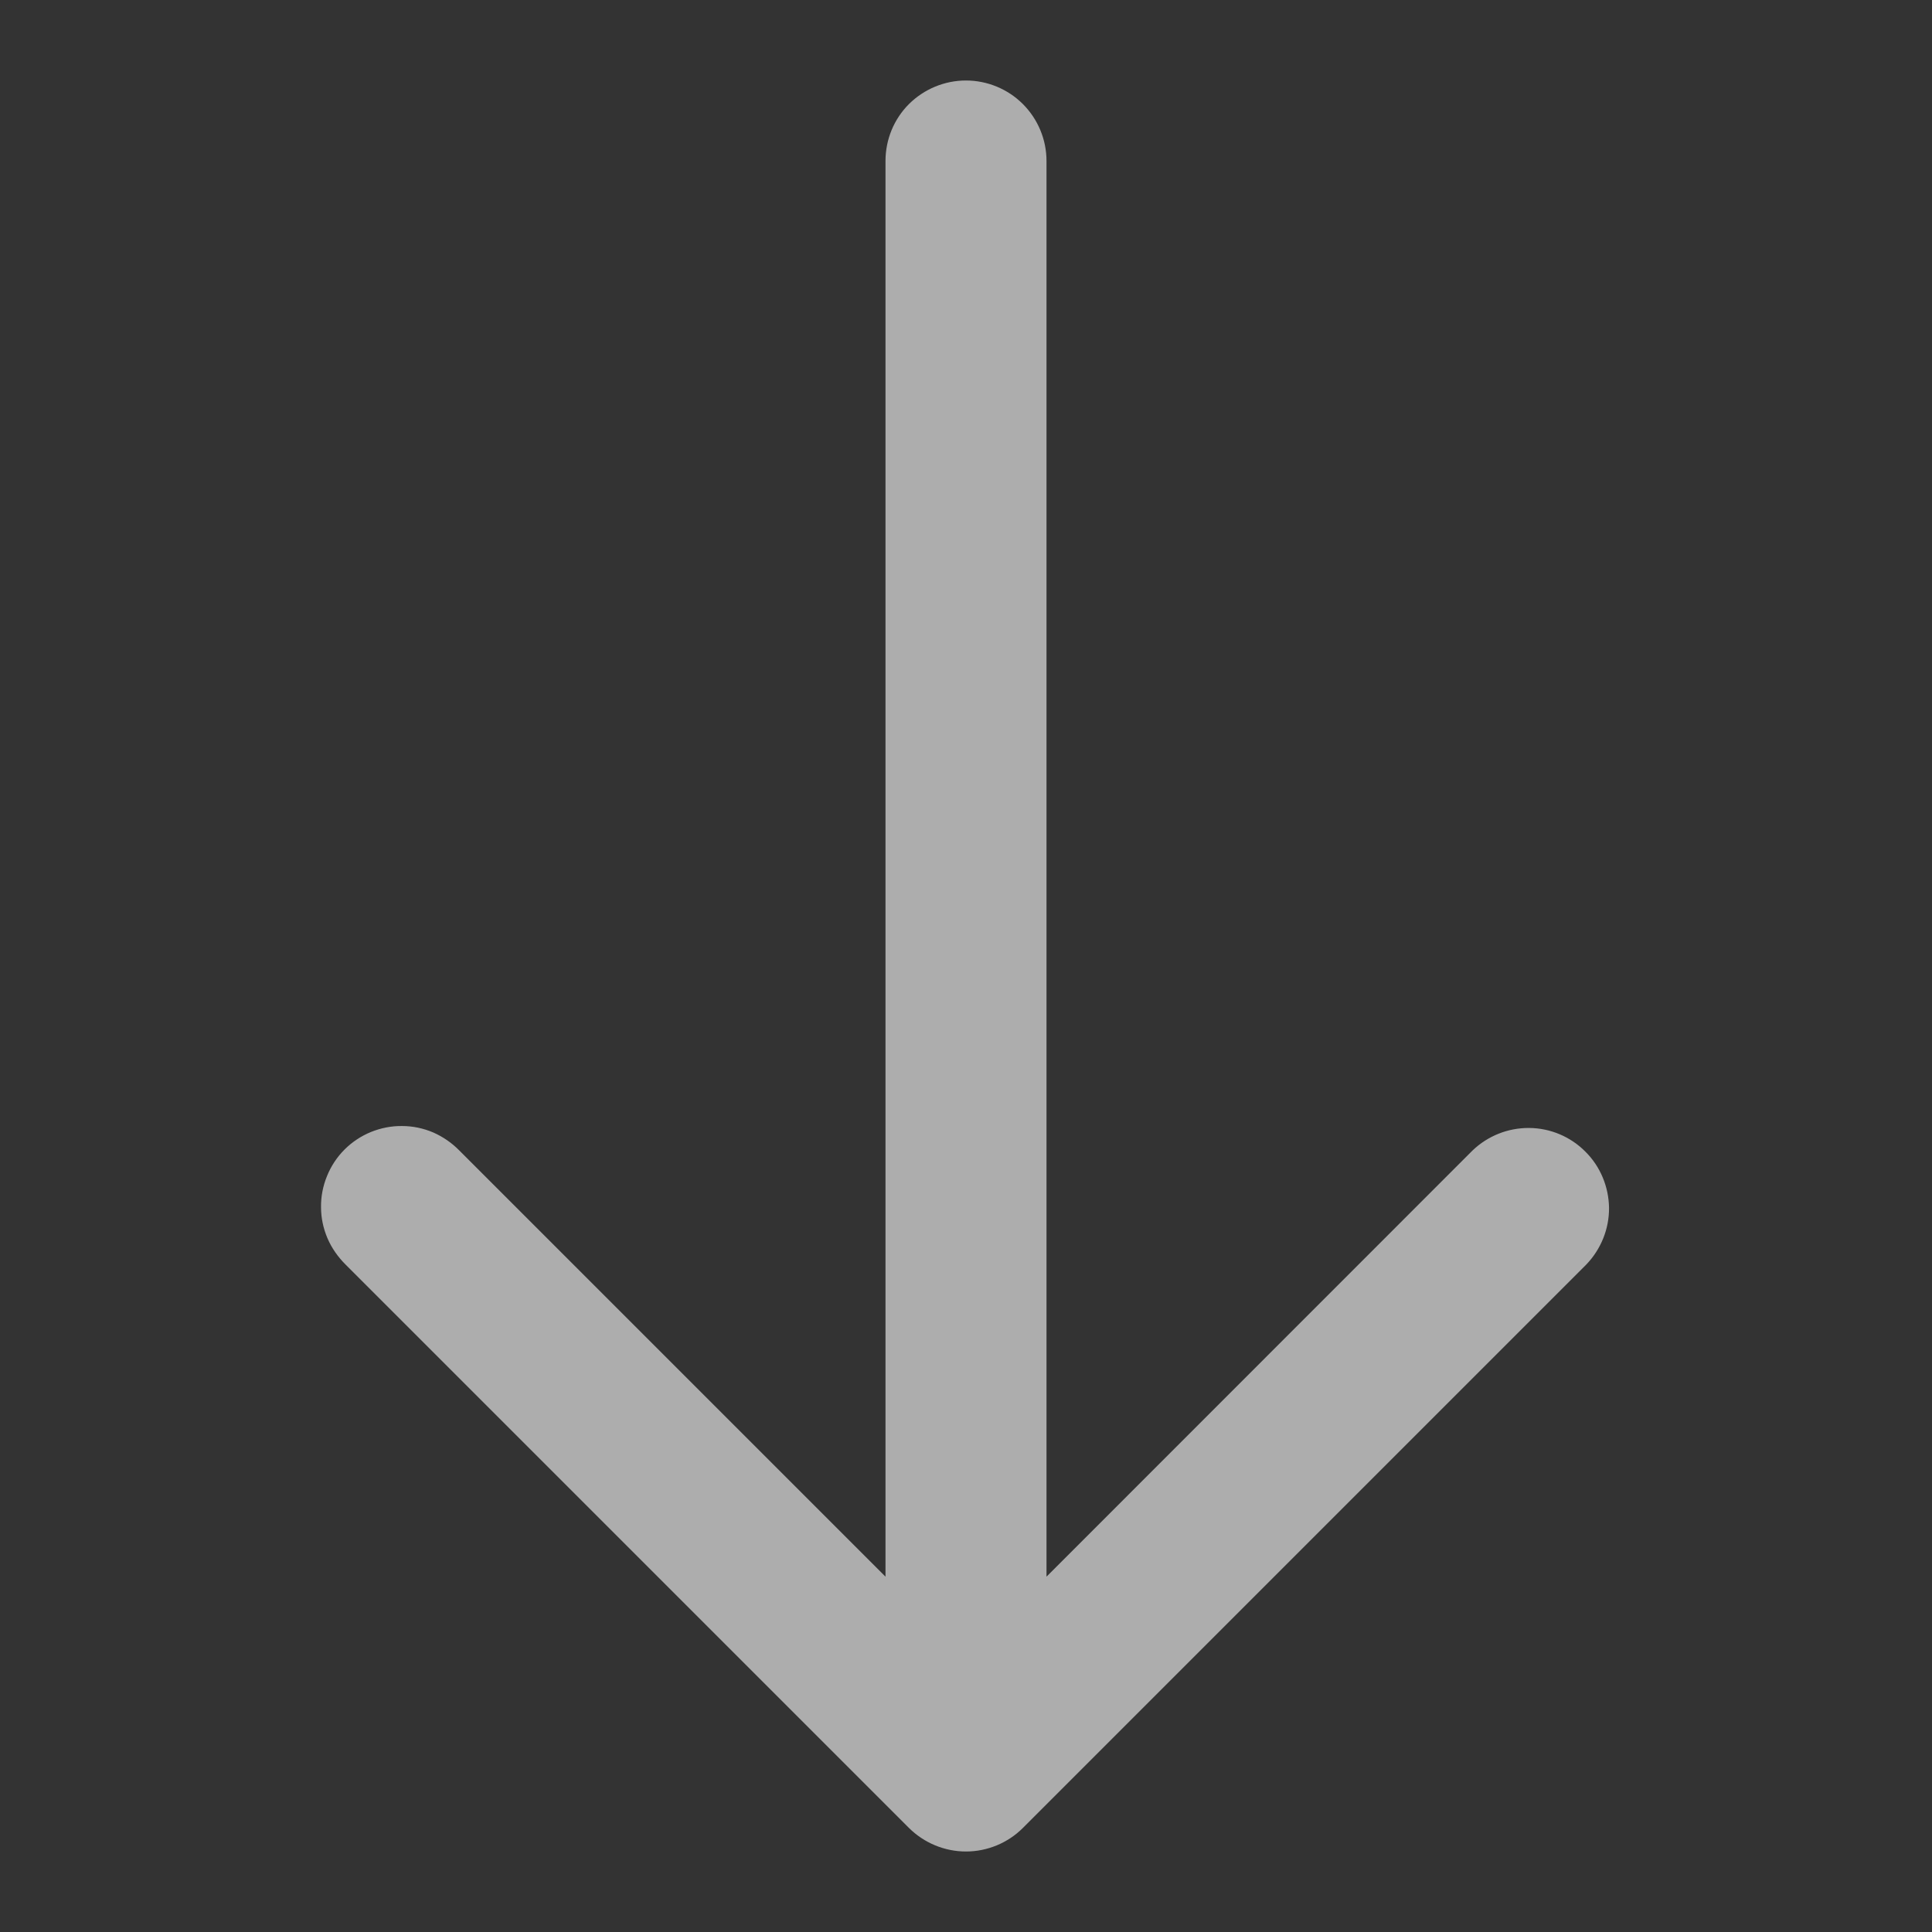 <svg width="12" height="12" viewBox="0 0 12 12" fill="none" xmlns="http://www.w3.org/2000/svg">
<rect x="0" y="0" width="12" height="12" fill="#333333" stroke="none"/>
<path d="M6.353 11.354L9.853 7.854C9.944 7.759 9.995 7.633 9.994 7.502C9.992 7.371 9.94 7.245 9.847 7.153C9.755 7.06 9.629 7.007 9.498 7.006C9.367 7.005 9.241 7.055 9.146 7.146L6.5 9.793L6.5 1C6.5 0.867 6.447 0.74 6.353 0.646C6.26 0.553 6.132 0.5 6 0.5C5.867 0.5 5.74 0.553 5.646 0.646C5.552 0.74 5.5 0.867 5.5 1L5.5 9.793L2.853 7.146C2.807 7.099 2.752 7.061 2.691 7.034C2.63 7.008 2.564 6.994 2.498 6.994C2.432 6.993 2.366 7.006 2.304 7.031C2.243 7.056 2.187 7.093 2.14 7.14C2.093 7.187 2.056 7.243 2.031 7.305C2.006 7.366 1.993 7.432 1.994 7.498C1.994 7.565 2.008 7.63 2.034 7.691C2.06 7.752 2.099 7.807 2.146 7.854L5.646 11.354C5.74 11.447 5.867 11.5 6 11.5C6.132 11.5 6.26 11.447 6.353 11.354Z" fill="white" fill-opacity="0.6"/>
</svg>
